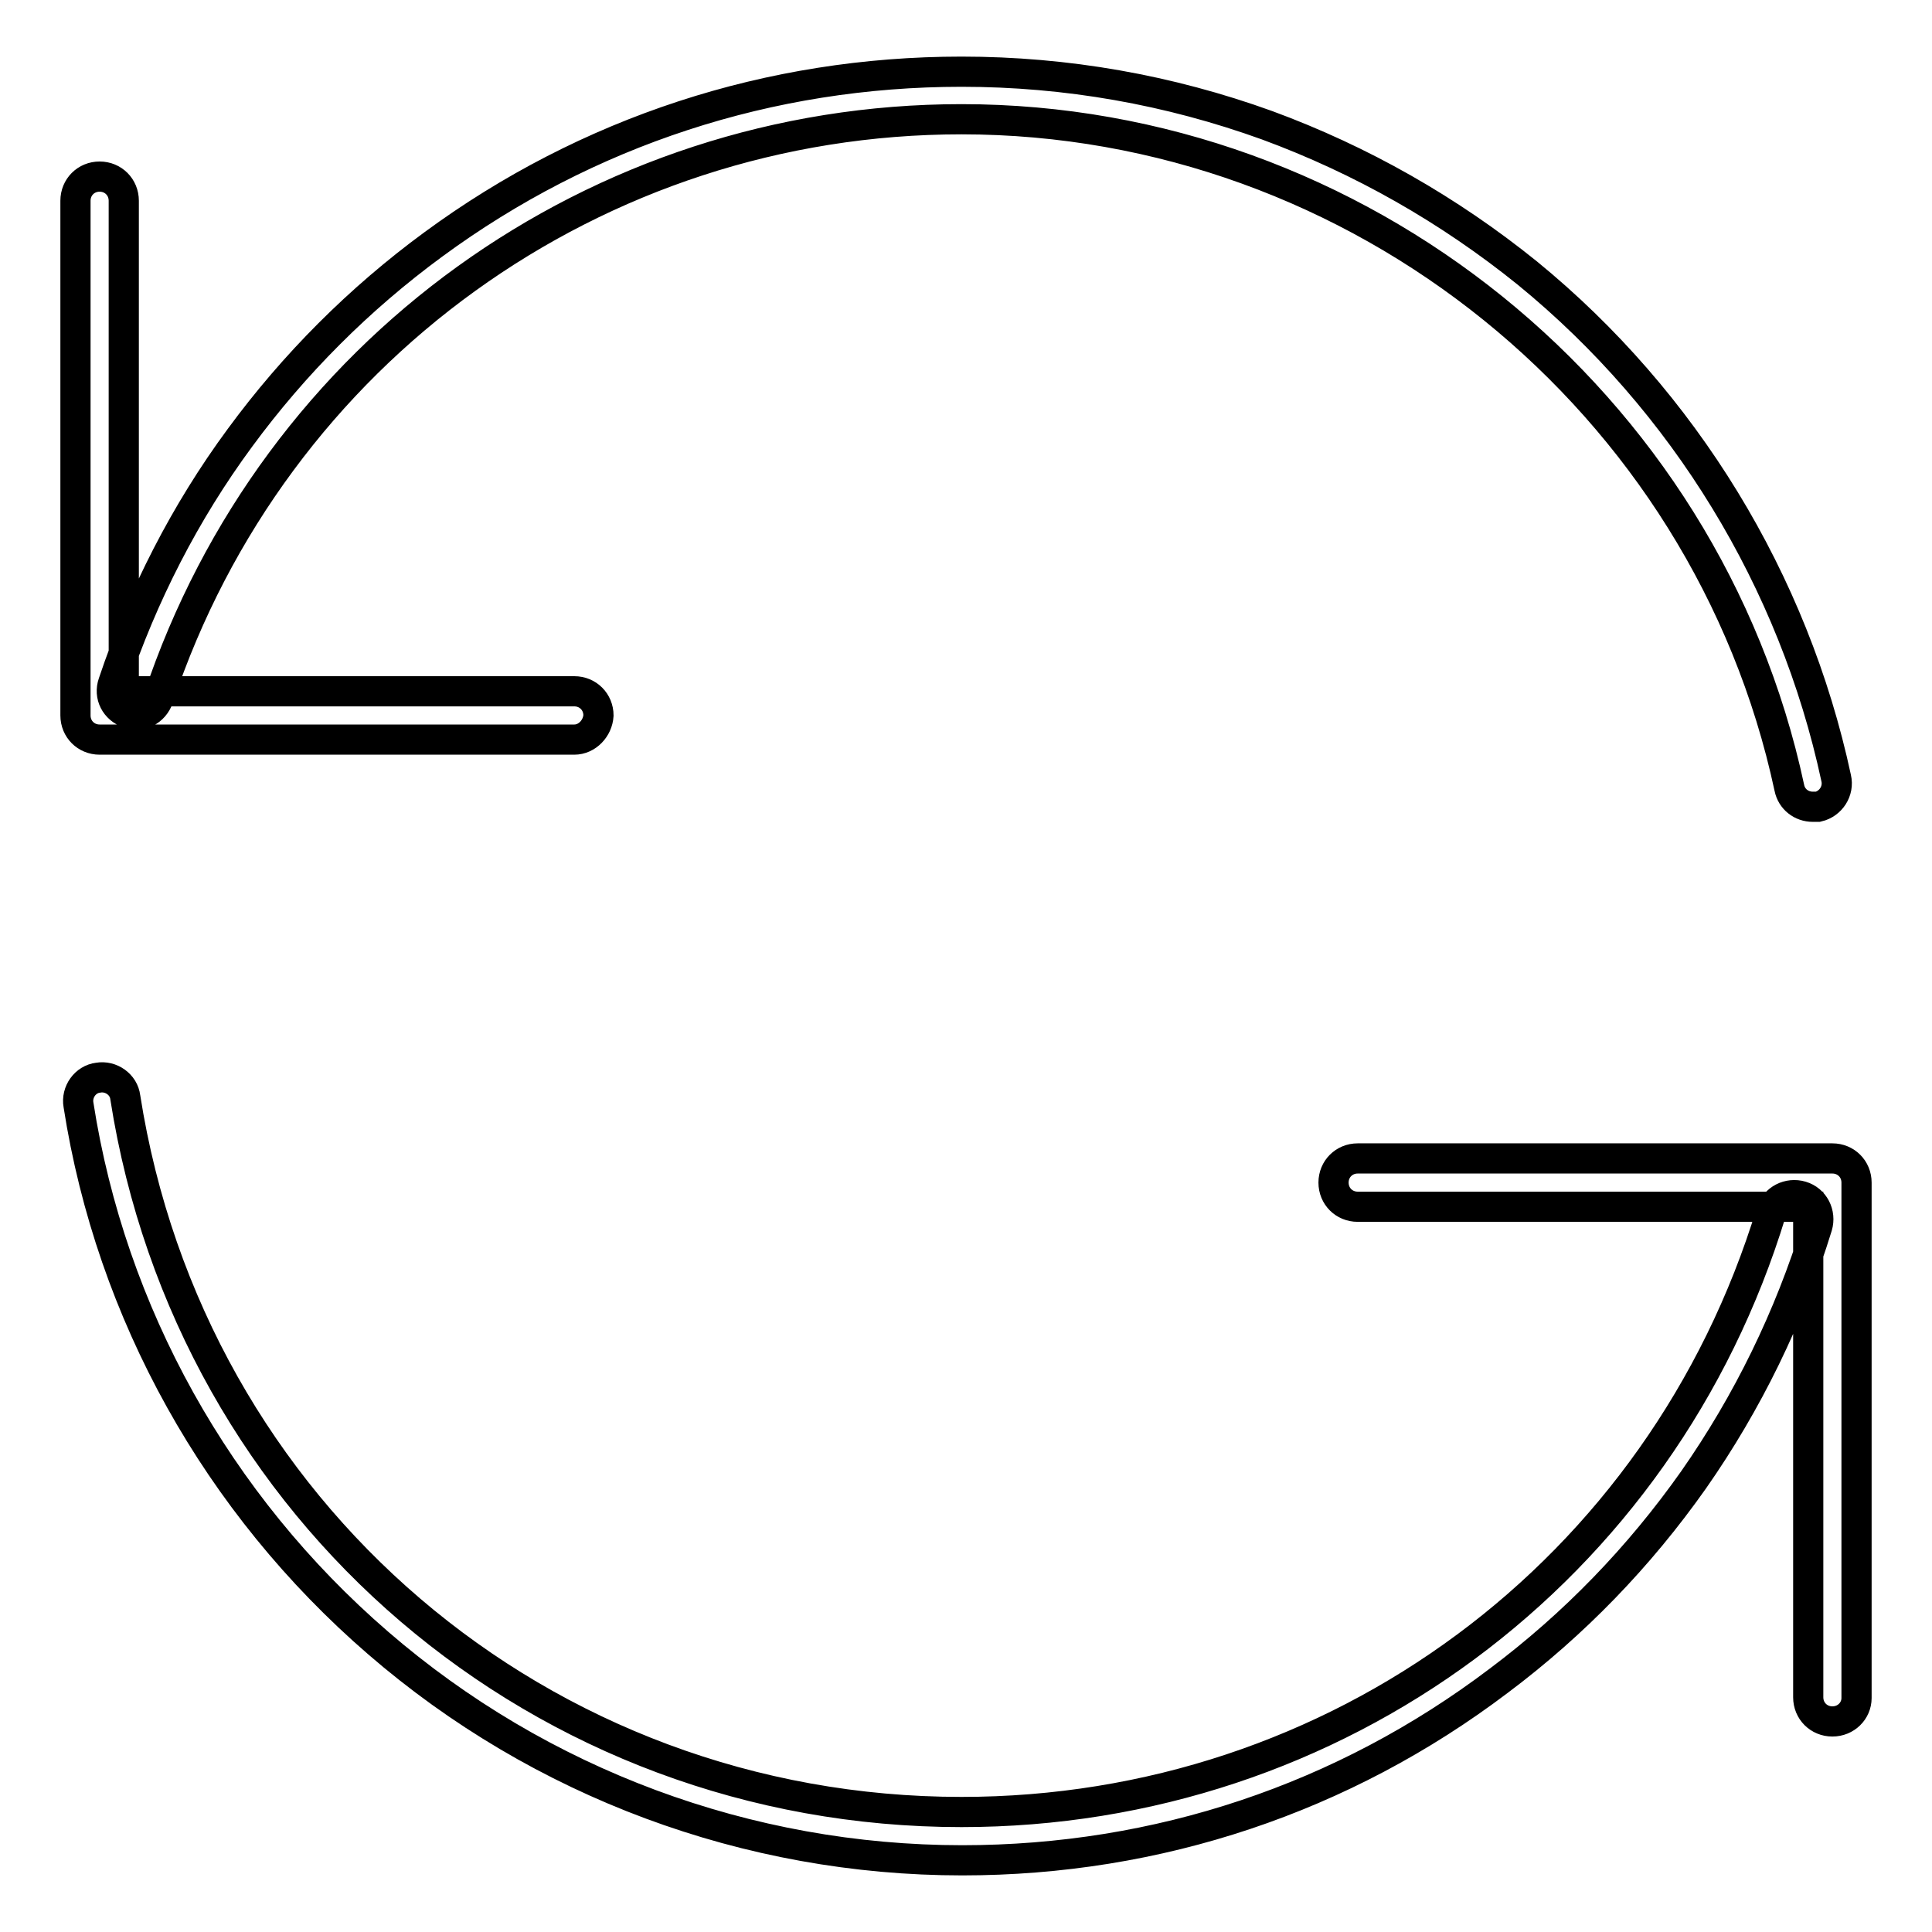 <?xml version="1.0" encoding="utf-8"?>
<!-- Svg Vector Icons : http://www.onlinewebfonts.com/icon -->
<!DOCTYPE svg PUBLIC "-//W3C//DTD SVG 1.1//EN" "http://www.w3.org/Graphics/SVG/1.1/DTD/svg11.dtd">
<svg version="1.1" xmlns="http://www.w3.org/2000/svg" xmlns:xlink="http://www.w3.org/1999/xlink" x="0px" y="0px" viewBox="0 0 256 256" enable-background="new 0 0 256 256" xml:space="preserve">
<g> <path stroke-width="4" fill-opacity="0" stroke="#000000"  d="M242.8,228.1c-1.8,0-3.2-1.4-3.2-3.2v-65h-59.7c-1.8,0-3.2-1.4-3.2-3.2c0-1.8,1.4-3.2,3.2-3.2h62.9 c1.8,0,3.2,1.4,3.2,3.2V225C246,226.7,244.6,228.1,242.8,228.1z M76.1,98H13.2c-1.8,0-3.2-1.4-3.2-3.2V26.6c0-1.8,1.4-3.2,3.2-3.2 c1.8,0,3.2,1.4,3.2,3.2v65h59.7c1.8,0,3.2,1.4,3.2,3.2C79.2,96.5,77.8,98,76.1,98z M127.5,246.5c-28.4,0-55.9-10.2-77.4-28.8 c-21.3-18.4-35.4-43.7-39.7-71.3c-0.3-1.7,0.9-3.4,2.6-3.6c1.7-0.3,3.4,0.9,3.6,2.6c8.6,54.9,55.2,94.7,110.8,94.7 c49.7,0,92.8-31.9,107.3-79.5c0.5-1.7,2.3-2.6,4-2.1s2.6,2.3,2.1,4c-3.7,12-9.2,23.3-16.4,33.6c-7.2,10.2-15.8,19.1-25.8,26.6 C178,238.3,153.4,246.5,127.5,246.5z M240.2,106.9c-1.5,0-2.8-1-3.1-2.5c-11-51.3-57.1-88.6-109.7-88.6 c-48.4,0-91.1,30.8-106.4,76.7c-0.6,1.7-2.3,2.6-4,2c-1.7-0.6-2.6-2.3-2-4c3.9-11.6,9.5-22.6,16.8-32.5 c7.2-9.8,15.8-18.4,25.6-25.6c20.4-15,44.6-22.9,70-22.9c13.9,0,27.5,2.4,40.5,7.1c12.5,4.6,24.1,11.2,34.5,19.6 c20.8,17,35.3,40.8,40.9,66.9c0.4,1.7-0.7,3.4-2.4,3.8C240.7,106.9,240.5,106.9,240.2,106.9z"/></g>
</svg>